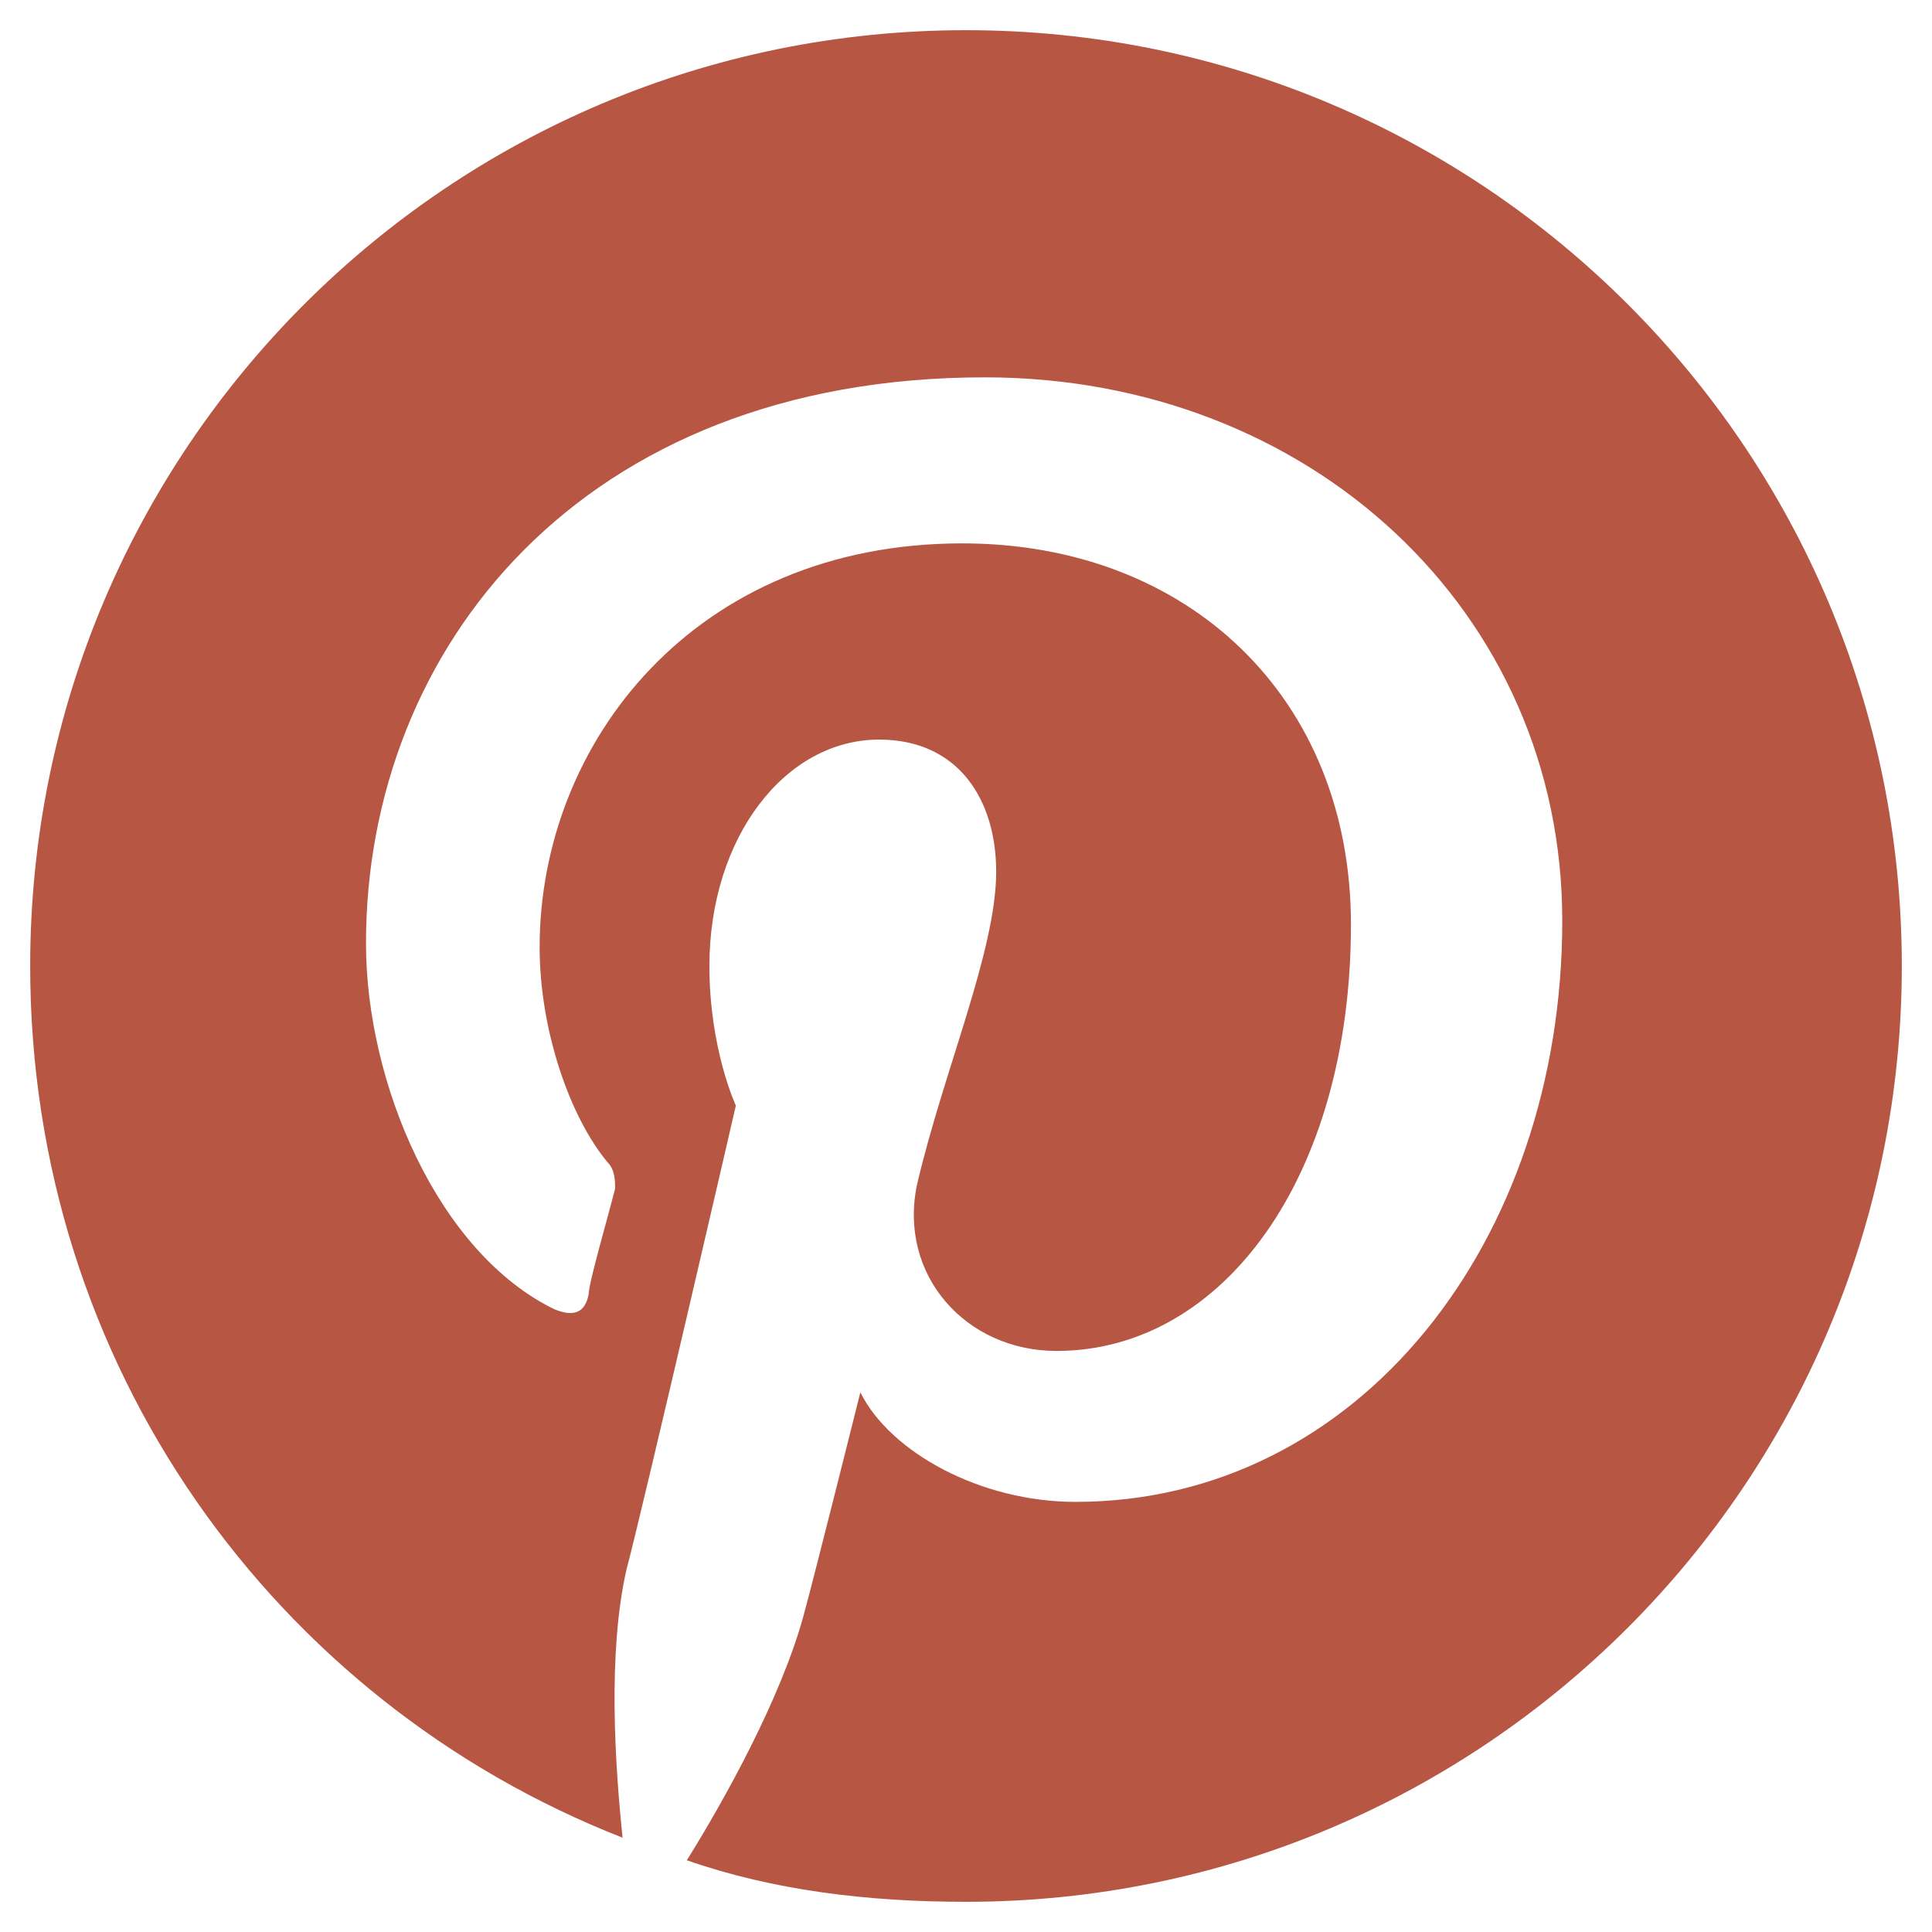 <?xml version="1.0" encoding="UTF-8"?>
<svg xmlns="http://www.w3.org/2000/svg" width="16" height="16" viewBox="0 0 16 16" fill="none">
  <path d="M15.75 8C15.75 12.281 12.281 15.75 8 15.75C7.188 15.75 6.406 15.656 5.688 15.406C6 14.906 6.469 14.062 6.656 13.375C6.75 13.031 7.125 11.531 7.125 11.531C7.375 12.031 8.125 12.438 8.906 12.438C11.25 12.438 12.938 10.281 12.938 7.625C12.938 5.062 10.844 3.125 8.156 3.125C4.812 3.125 3.031 5.375 3.031 7.812C3.031 8.969 3.625 10.375 4.594 10.844C4.75 10.906 4.844 10.875 4.875 10.719C4.875 10.625 5.031 10.094 5.094 9.844C5.094 9.781 5.094 9.688 5.031 9.625C4.719 9.25 4.469 8.531 4.469 7.844C4.469 6.156 5.75 4.5 7.969 4.5C9.844 4.5 11.188 5.781 11.188 7.656C11.188 9.75 10.125 11.188 8.75 11.188C8 11.188 7.438 10.562 7.594 9.812C7.812 8.875 8.25 7.875 8.25 7.219C8.25 6.625 7.938 6.125 7.281 6.125C6.5 6.125 5.875 6.938 5.875 8C5.875 8.688 6.094 9.156 6.094 9.156C6.094 9.156 5.344 12.406 5.188 13C5.031 13.688 5.094 14.625 5.156 15.219C2.281 14.094 0.25 11.312 0.25 8C0.25 3.719 3.719 0.25 8 0.25C12.281 0.25 15.75 3.719 15.75 8Z" fill="#B85644"></path>
</svg>
